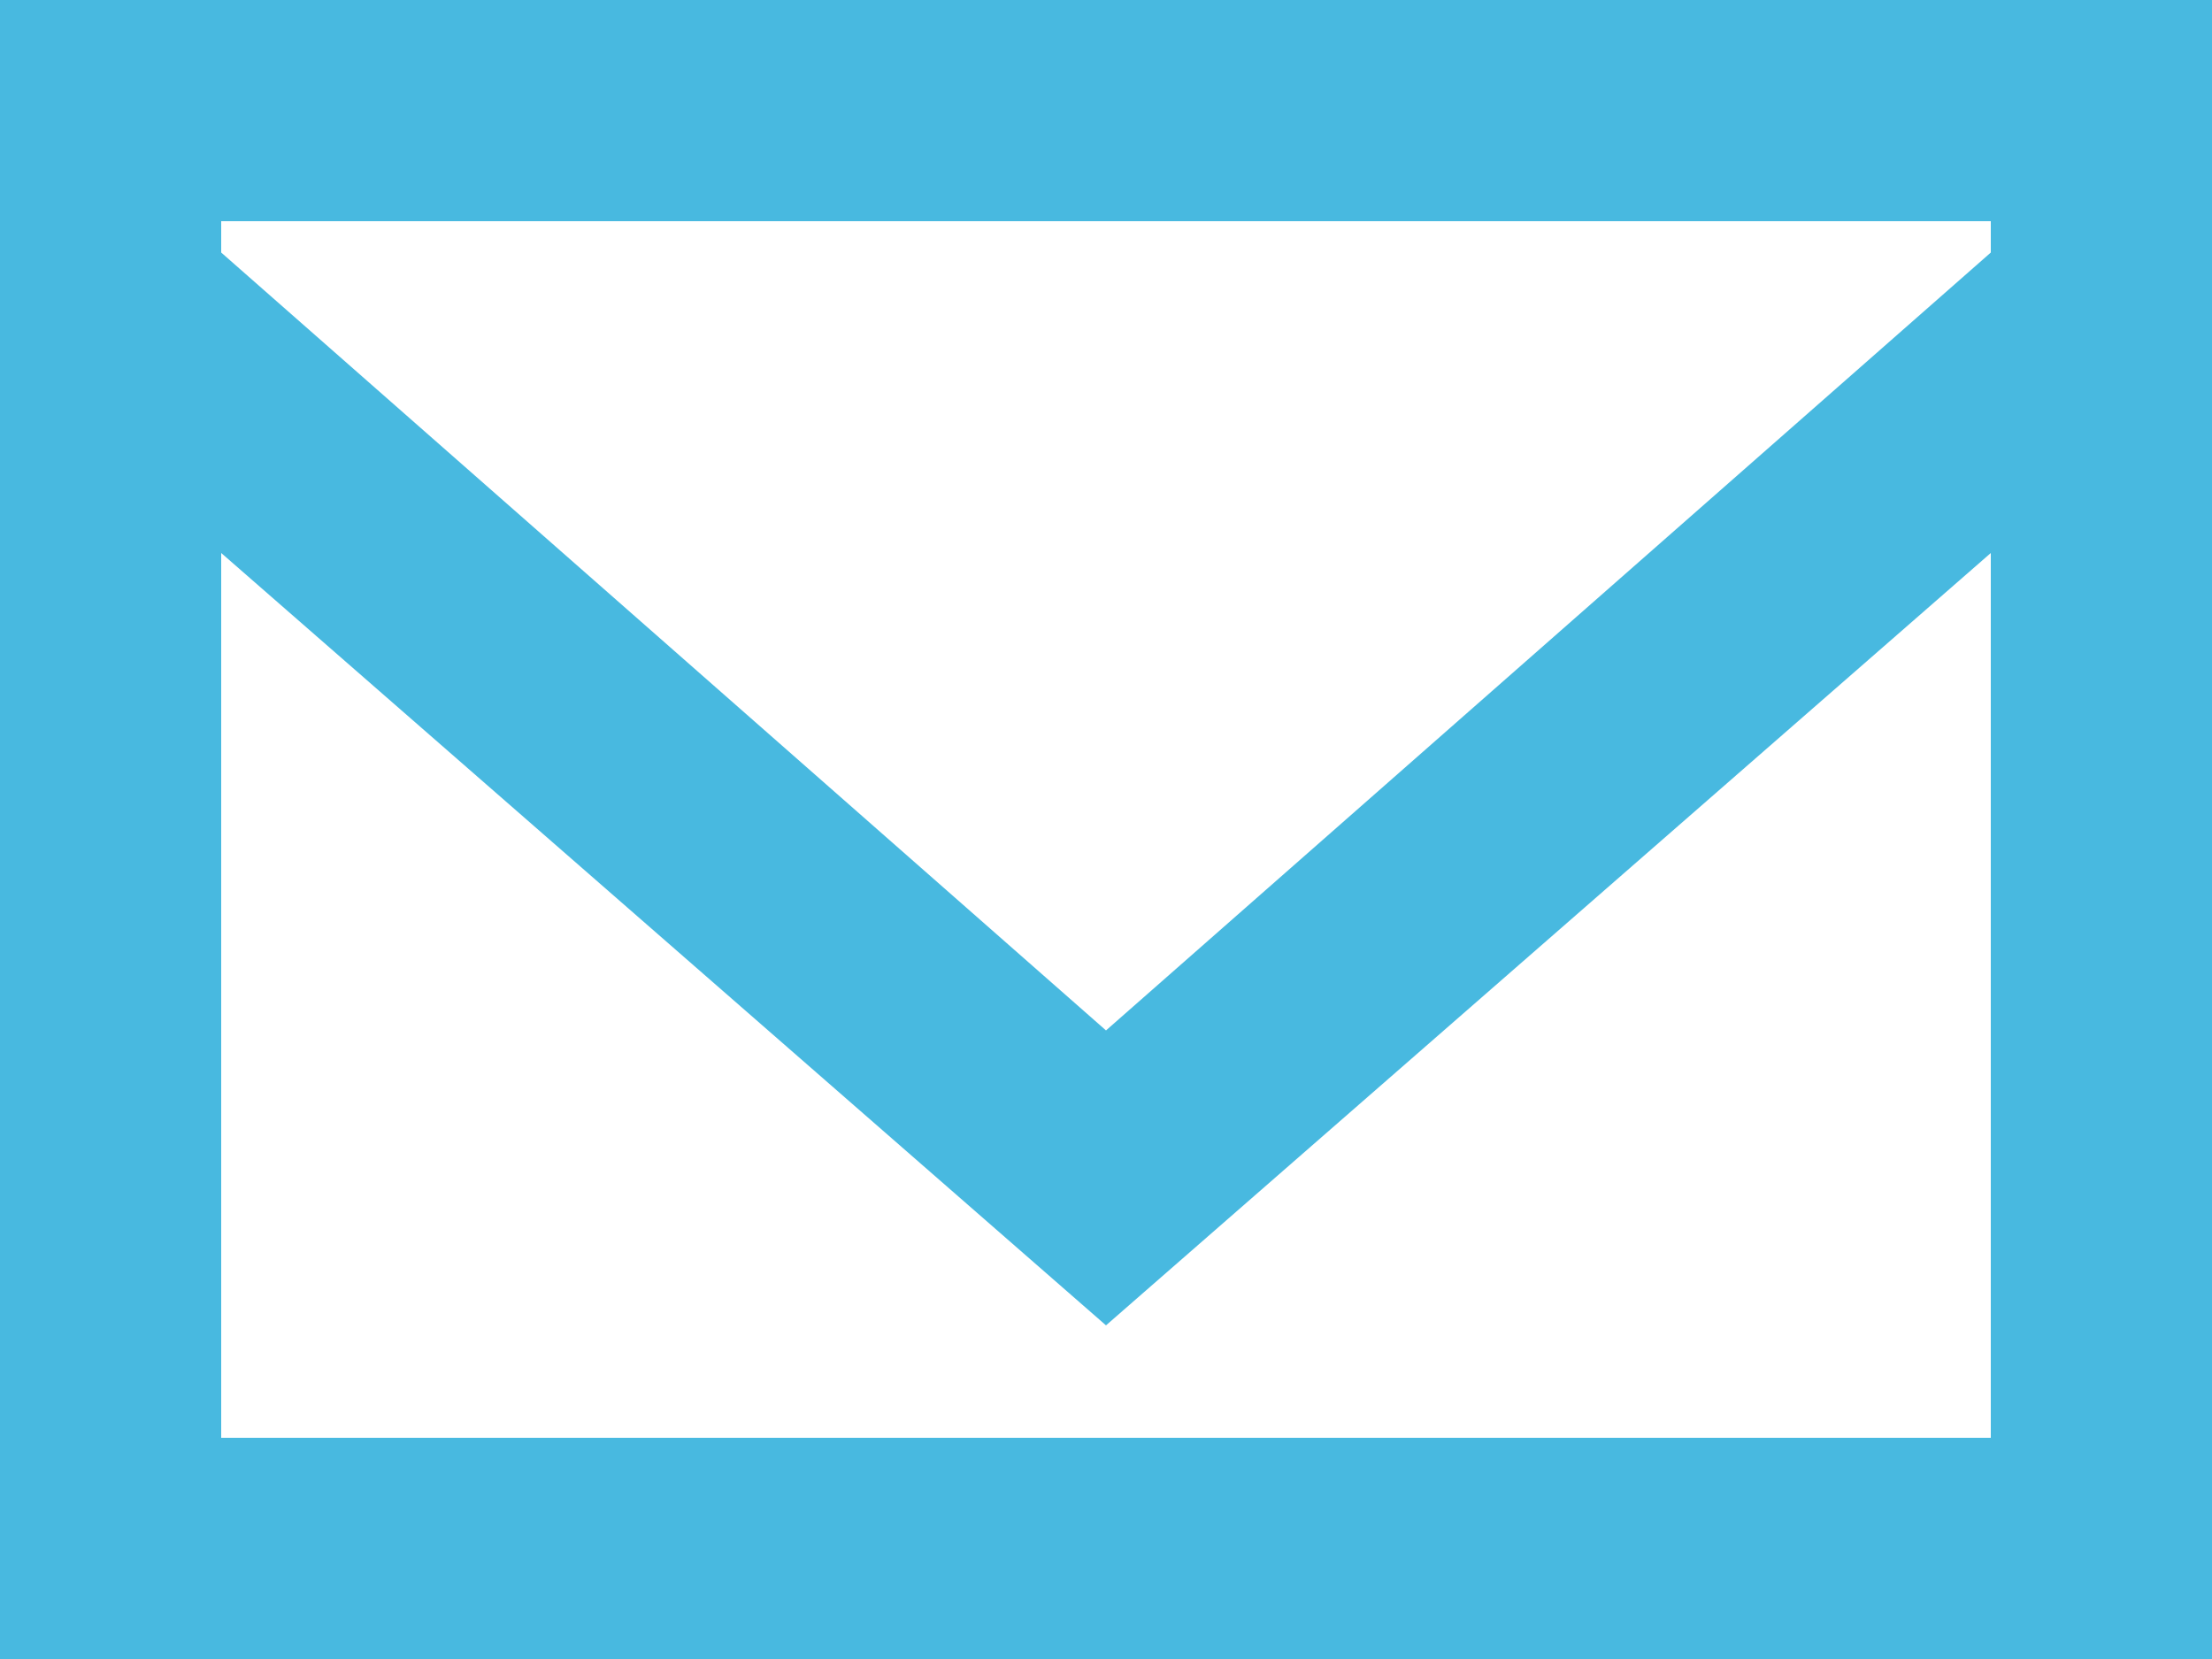 <svg xmlns="http://www.w3.org/2000/svg" viewBox="0 0 12 9"><defs><style>.cls-1{fill:#48b9e0;fill-rule:evenodd;}</style></defs><title>Asset 2</title><g id="Layer_2" data-name="Layer 2"><g id="Layer_1-2" data-name="Layer 1"><path class="cls-1" d="M0,9H12V0H0ZM1.2,7.8V3L6,7.19,10.8,3V7.8Zm9.6-6.43L6,5.59,1.2,1.37V1.2h9.6Z"/></g></g></svg>